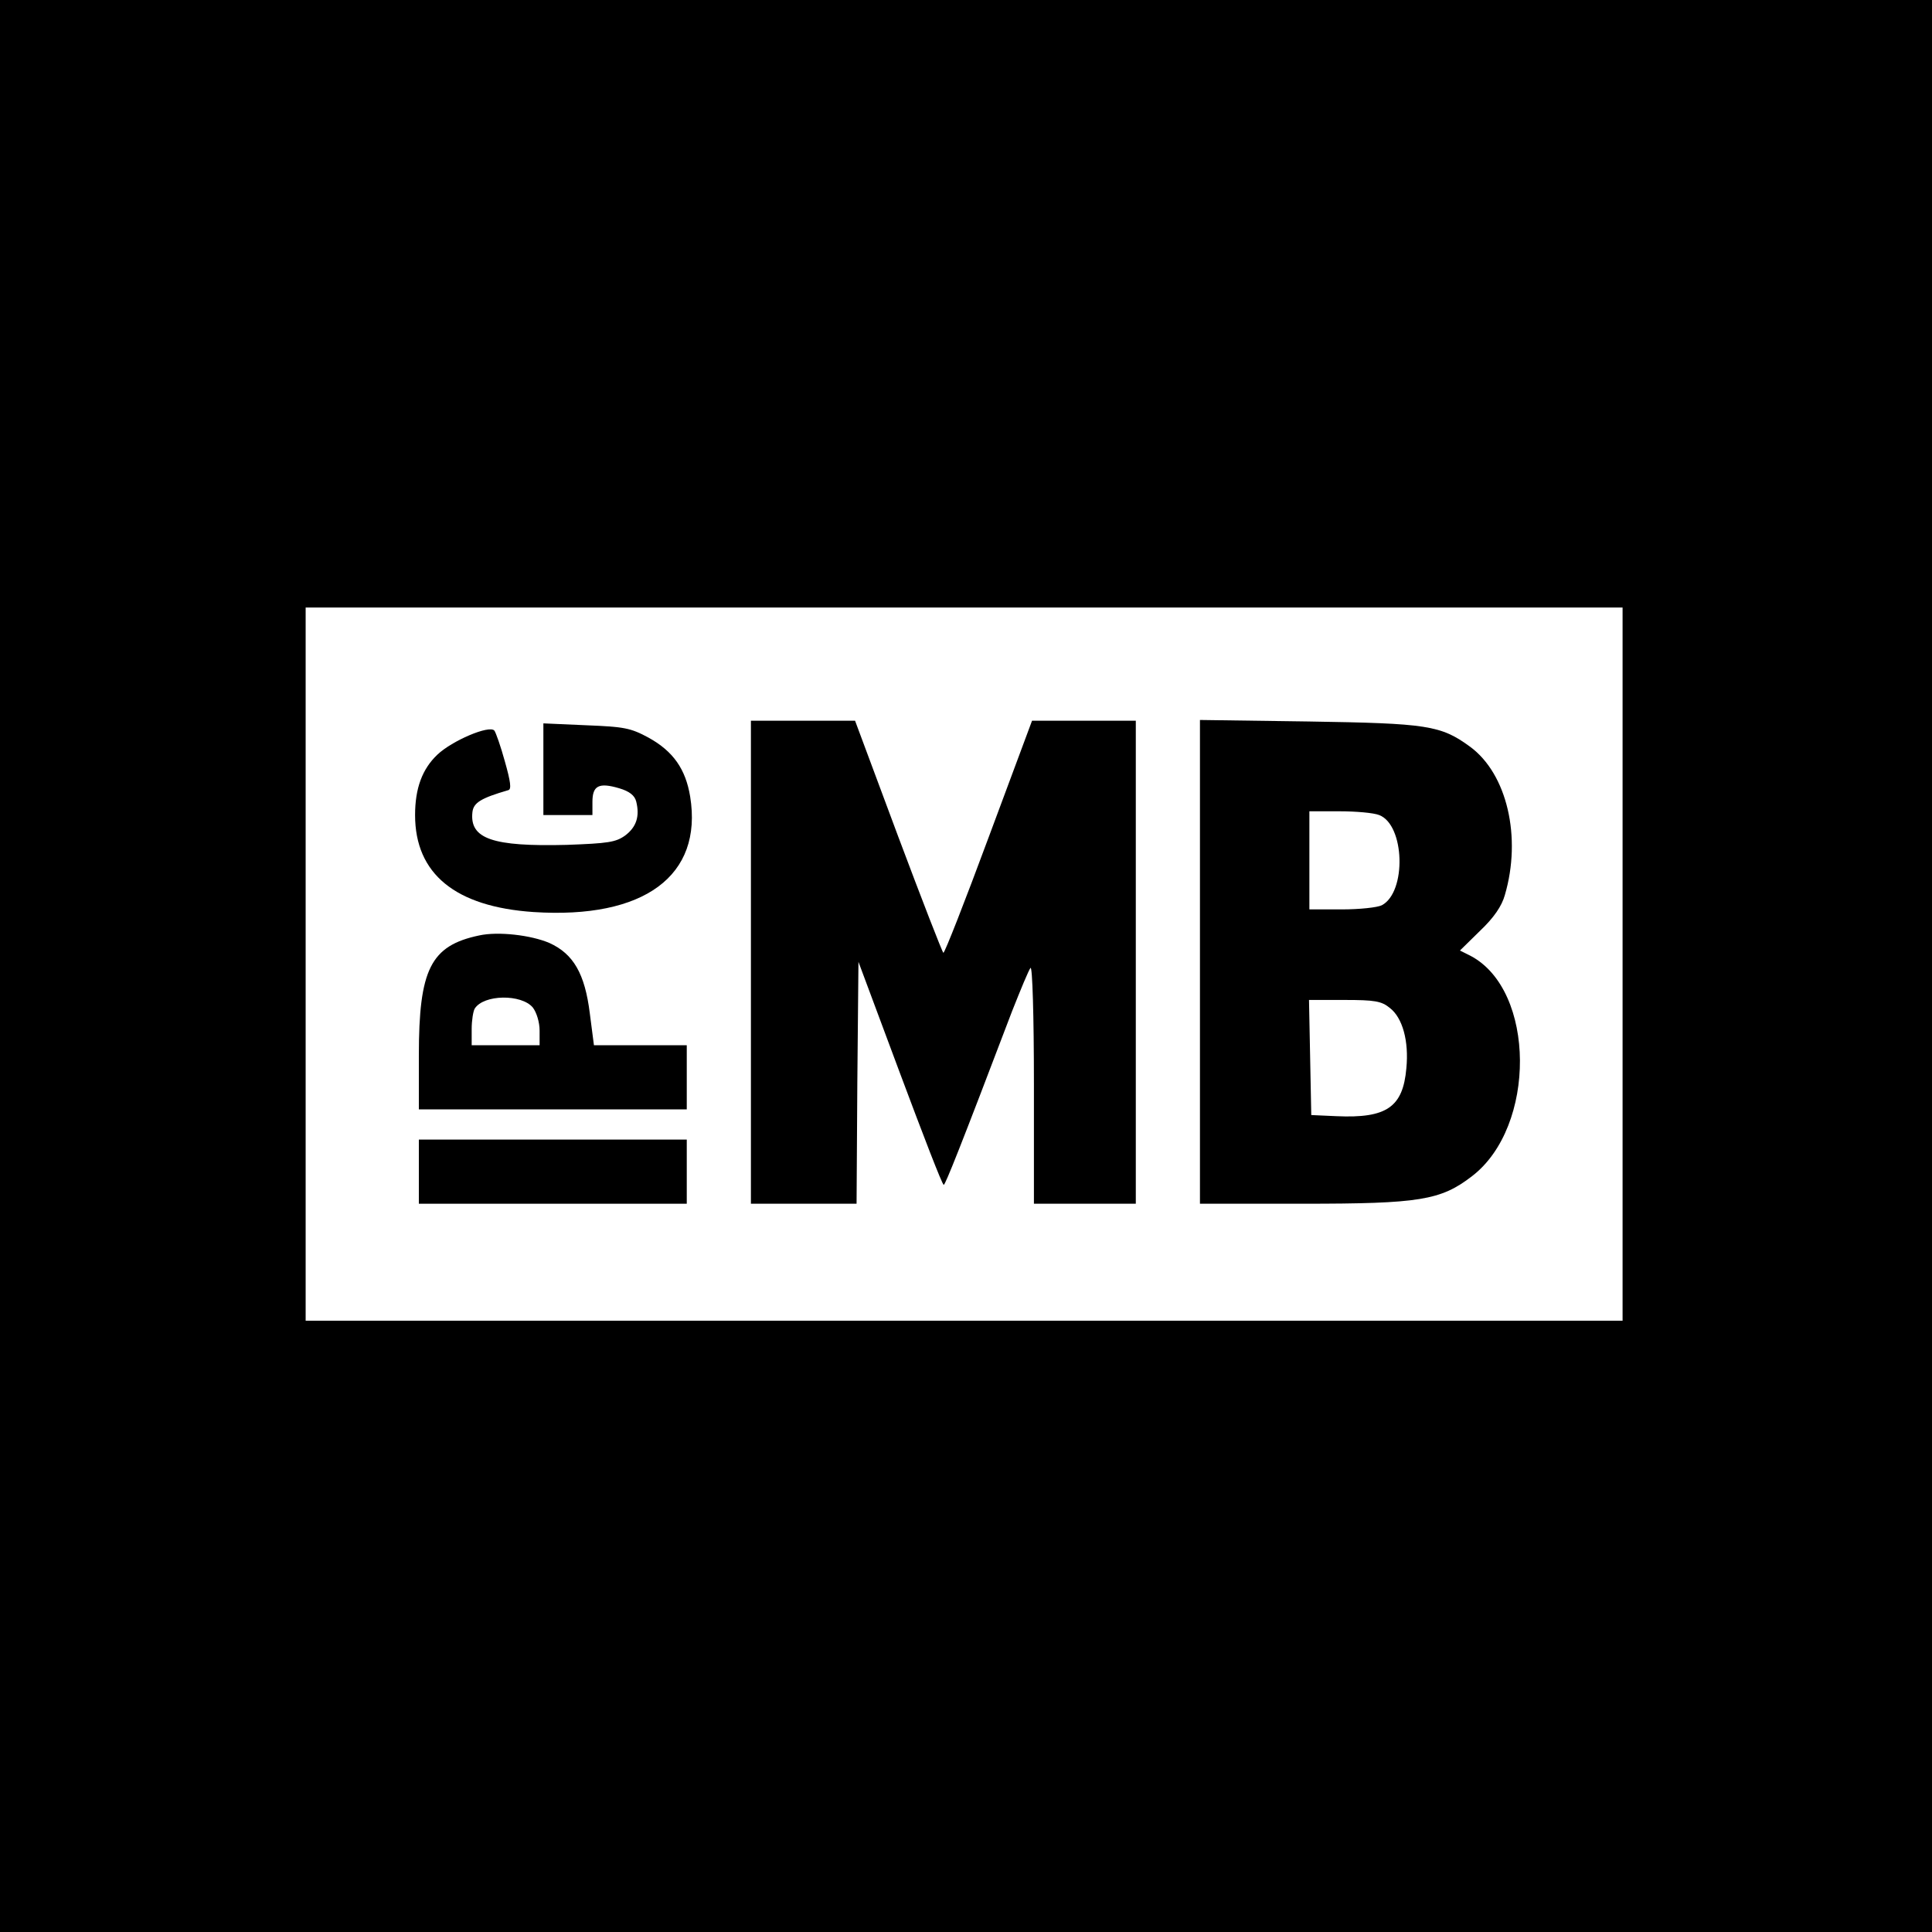 <?xml version="1.0" standalone="no"?>
<!DOCTYPE svg PUBLIC "-//W3C//DTD SVG 20010904//EN"
 "http://www.w3.org/TR/2001/REC-SVG-20010904/DTD/svg10.dtd">
<svg version="1.0" xmlns="http://www.w3.org/2000/svg"
 width="512pt" height="512pt" viewBox="0 0 512 512"
 preserveAspectRatio="xMidYMid meet">
<g transform="translate(0,512) scale(0.1,-0.1)"
fill="#000000" stroke="none">
<path d="M0 2560 l0 -2560 2560 0 2560 0 0 2560 0 2560 -2560 0 -2560 0 0
-2560z m4300 5 l0 -945 -1745 0 -1745 0 0 945 0 945 1745 0 1745 0 0 -945z"/>
<path d="M1990 2570 l0 -640 140 0 140 0 2 320 3 321 110 -295 c61 -163 112
-296 116 -296 4 0 43 97 181 460 23 58 44 109 49 115 5 5 9 -127 9 -308 l0
-317 135 0 135 0 0 640 0 640 -137 0 -138 0 -115 -309 c-63 -170 -117 -308
-120 -306 -3 2 -57 141 -120 309 l-114 306 -138 0 -138 0 0 -640z"/>
<path d="M3180 2571 l0 -641 274 0 c308 0 364 9 447 73 171 131 169 493 -4
584 l-28 14 53 52 c37 35 58 66 66 95 45 153 6 321 -92 393 -78 57 -113 62
-428 67 l-288 4 0 -641z m475 389 c68 -26 73 -204 7 -239 -12 -6 -59 -11 -106
-11 l-86 0 0 130 0 130 79 0 c44 0 91 -4 106 -10z m28 -511 c34 -26 51 -88 44
-160 -9 -103 -52 -133 -185 -127 l-67 3 -3 153 -3 152 94 0 c80 0 98 -3 120
-21z"/>
<path d="M1440 3081 l0 -121 65 0 65 0 0 35 c0 43 17 52 71 36 27 -8 41 -19
45 -35 10 -40 0 -68 -29 -90 -25 -18 -45 -21 -155 -25 -197 -5 -258 16 -250
87 3 25 23 37 95 58 9 2 6 23 -9 76 -11 40 -24 77 -28 82 -14 15 -112 -27
-151 -64 -40 -38 -59 -89 -59 -160 0 -156 107 -243 314 -257 293 -19 449 96
415 306 -12 73 -45 120 -110 156 -48 26 -65 29 -166 33 l-113 5 0 -122z"/>
<path d="M1270 2641 c-129 -27 -160 -90 -160 -318 l0 -143 355 0 355 0 0 85 0
85 -123 0 -123 0 -11 85 c-13 104 -43 157 -107 186 -49 21 -136 31 -186 20z
m142 -191 c10 -13 18 -39 18 -61 l0 -39 -90 0 -90 0 0 43 c0 23 4 47 8 54 24
38 124 39 154 3z"/>
<path d="M1110 2015 l0 -85 355 0 355 0 0 85 0 85 -355 0 -355 0 0 -85z"/>
</g>
</svg>
